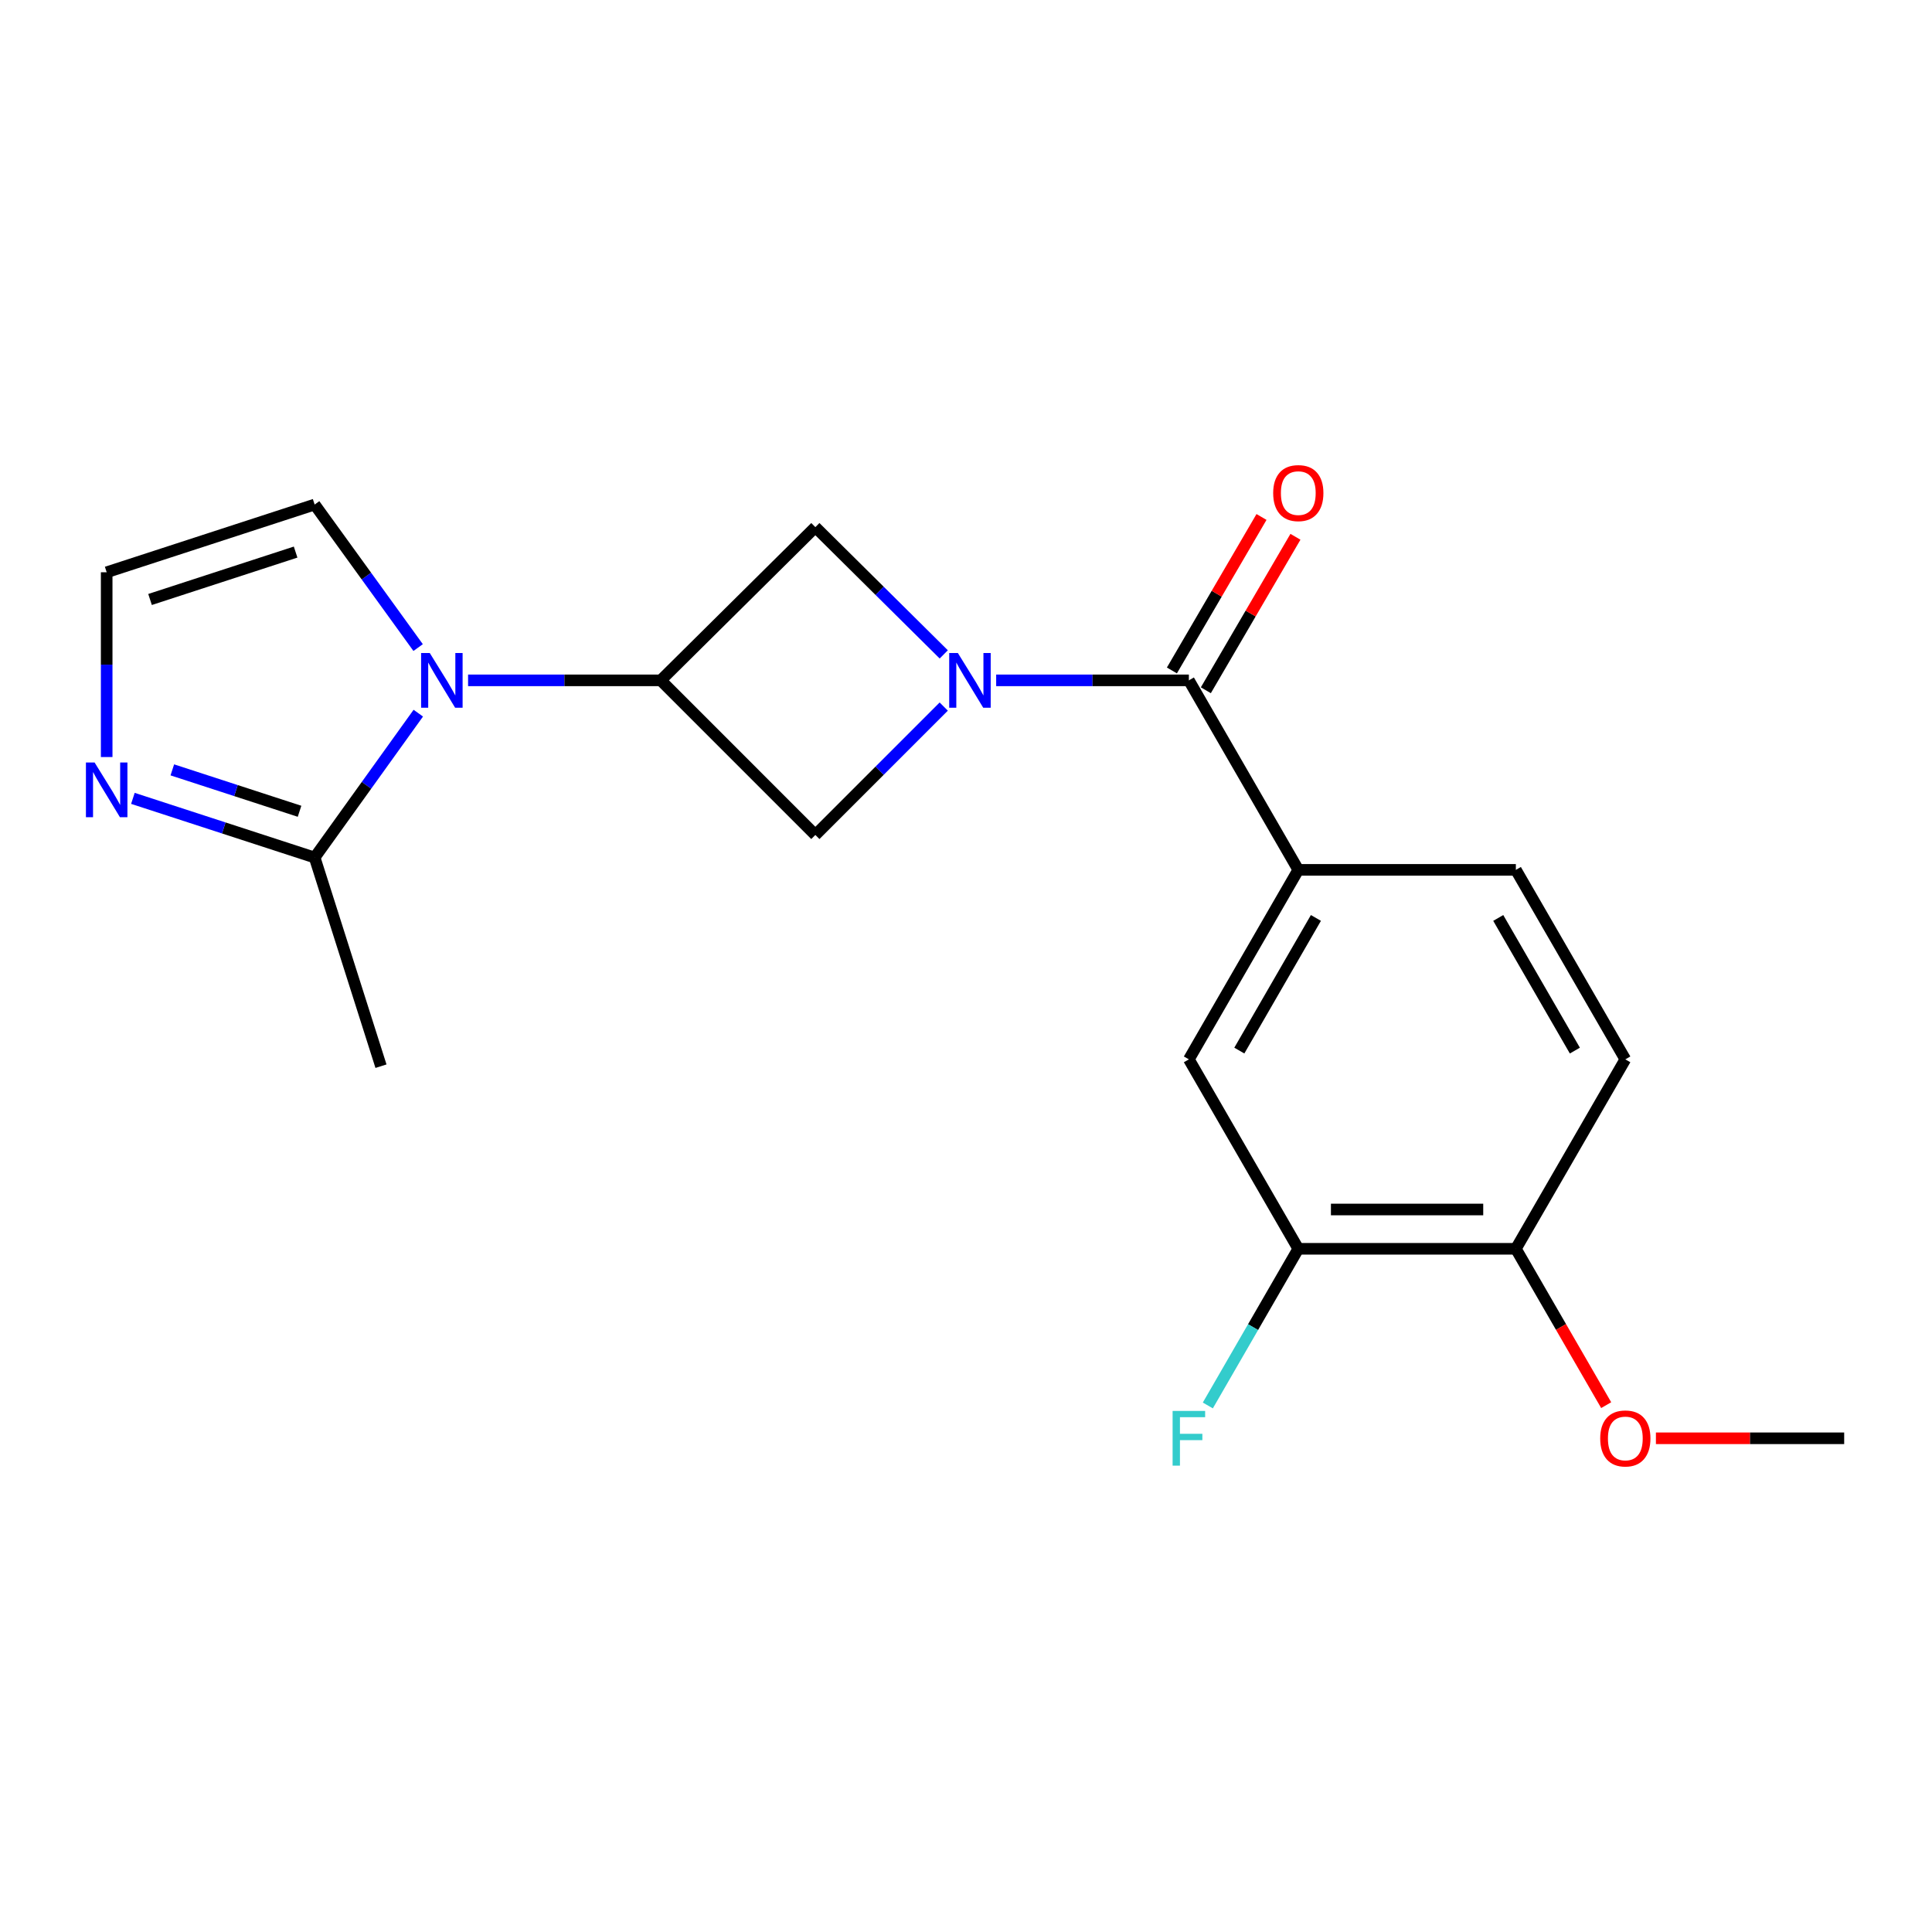 <?xml version='1.0' encoding='iso-8859-1'?>
<svg version='1.1' baseProfile='full'
              xmlns='http://www.w3.org/2000/svg'
                      xmlns:rdkit='http://www.rdkit.org/xml'
                      xmlns:xlink='http://www.w3.org/1999/xlink'
                  xml:space='preserve'
width='1000px' height='1000px' viewBox='0 0 1000 1000'>
<!-- END OF HEADER -->
<rect style='opacity:1.0;fill:#FFFFFF;stroke:none' width='1000' height='1000' x='0' y='0'> </rect>
<path class='bond-2' d='M 515.617,352.15 L 565.488,352.15' style='fill:none;fill-rule:evenodd;stroke:#0000FF;stroke-width:6px;stroke-linecap:butt;stroke-linejoin:miter;stroke-opacity:1' />
<path class='bond-2' d='M 565.488,352.15 L 615.359,352.15' style='fill:none;fill-rule:evenodd;stroke:#000000;stroke-width:6px;stroke-linecap:butt;stroke-linejoin:miter;stroke-opacity:1' />
<path class='bond-4' d='M 488.475,365.719 L 455.251,398.944' style='fill:none;fill-rule:evenodd;stroke:#0000FF;stroke-width:6px;stroke-linecap:butt;stroke-linejoin:miter;stroke-opacity:1' />
<path class='bond-4' d='M 455.251,398.944 L 422.026,432.168' style='fill:none;fill-rule:evenodd;stroke:#000000;stroke-width:6px;stroke-linecap:butt;stroke-linejoin:miter;stroke-opacity:1' />
<path class='bond-5' d='M 488.488,338.714 L 455.257,305.779' style='fill:none;fill-rule:evenodd;stroke:#0000FF;stroke-width:6px;stroke-linecap:butt;stroke-linejoin:miter;stroke-opacity:1' />
<path class='bond-5' d='M 455.257,305.779 L 422.026,272.843' style='fill:none;fill-rule:evenodd;stroke:#000000;stroke-width:6px;stroke-linecap:butt;stroke-linejoin:miter;stroke-opacity:1' />
<path class='bond-0' d='M 242.277,352.15 L 292.148,352.15' style='fill:none;fill-rule:evenodd;stroke:#0000FF;stroke-width:6px;stroke-linecap:butt;stroke-linejoin:miter;stroke-opacity:1' />
<path class='bond-0' d='M 292.148,352.15 L 342.018,352.15' style='fill:none;fill-rule:evenodd;stroke:#000000;stroke-width:6px;stroke-linecap:butt;stroke-linejoin:miter;stroke-opacity:1' />
<path class='bond-3' d='M 216.51,369.132 L 189.684,406.493' style='fill:none;fill-rule:evenodd;stroke:#0000FF;stroke-width:6px;stroke-linecap:butt;stroke-linejoin:miter;stroke-opacity:1' />
<path class='bond-3' d='M 189.684,406.493 L 162.858,443.855' style='fill:none;fill-rule:evenodd;stroke:#000000;stroke-width:6px;stroke-linecap:butt;stroke-linejoin:miter;stroke-opacity:1' />
<path class='bond-11' d='M 216.425,335.182 L 189.642,298.169' style='fill:none;fill-rule:evenodd;stroke:#0000FF;stroke-width:6px;stroke-linecap:butt;stroke-linejoin:miter;stroke-opacity:1' />
<path class='bond-11' d='M 189.642,298.169 L 162.858,261.157' style='fill:none;fill-rule:evenodd;stroke:#000000;stroke-width:6px;stroke-linecap:butt;stroke-linejoin:miter;stroke-opacity:1' />
<path class='bond-1' d='M 342.018,352.15 L 422.026,272.843' style='fill:none;fill-rule:evenodd;stroke:#000000;stroke-width:6px;stroke-linecap:butt;stroke-linejoin:miter;stroke-opacity:1' />
<path class='bond-20' d='M 342.018,352.15 L 422.026,432.168' style='fill:none;fill-rule:evenodd;stroke:#000000;stroke-width:6px;stroke-linecap:butt;stroke-linejoin:miter;stroke-opacity:1' />
<path class='bond-7' d='M 615.359,352.15 L 671.994,450.24' style='fill:none;fill-rule:evenodd;stroke:#000000;stroke-width:6px;stroke-linecap:butt;stroke-linejoin:miter;stroke-opacity:1' />
<path class='bond-12' d='M 624.143,357.278 L 647.332,317.56' style='fill:none;fill-rule:evenodd;stroke:#000000;stroke-width:6px;stroke-linecap:butt;stroke-linejoin:miter;stroke-opacity:1' />
<path class='bond-12' d='M 647.332,317.56 L 670.521,277.841' style='fill:none;fill-rule:evenodd;stroke:#FF0000;stroke-width:6px;stroke-linecap:butt;stroke-linejoin:miter;stroke-opacity:1' />
<path class='bond-12' d='M 606.575,347.021 L 629.764,307.302' style='fill:none;fill-rule:evenodd;stroke:#000000;stroke-width:6px;stroke-linecap:butt;stroke-linejoin:miter;stroke-opacity:1' />
<path class='bond-12' d='M 629.764,307.302 L 652.953,267.584' style='fill:none;fill-rule:evenodd;stroke:#FF0000;stroke-width:6px;stroke-linecap:butt;stroke-linejoin:miter;stroke-opacity:1' />
<path class='bond-6' d='M 162.858,443.855 L 115.823,428.545' style='fill:none;fill-rule:evenodd;stroke:#000000;stroke-width:6px;stroke-linecap:butt;stroke-linejoin:miter;stroke-opacity:1' />
<path class='bond-6' d='M 115.823,428.545 L 68.787,413.235' style='fill:none;fill-rule:evenodd;stroke:#0000FF;stroke-width:6px;stroke-linecap:butt;stroke-linejoin:miter;stroke-opacity:1' />
<path class='bond-6' d='M 155.044,419.917 L 122.119,409.2' style='fill:none;fill-rule:evenodd;stroke:#000000;stroke-width:6px;stroke-linecap:butt;stroke-linejoin:miter;stroke-opacity:1' />
<path class='bond-6' d='M 122.119,409.2 L 89.194,398.483' style='fill:none;fill-rule:evenodd;stroke:#0000FF;stroke-width:6px;stroke-linecap:butt;stroke-linejoin:miter;stroke-opacity:1' />
<path class='bond-18' d='M 162.858,443.855 L 197.194,551.857' style='fill:none;fill-rule:evenodd;stroke:#000000;stroke-width:6px;stroke-linecap:butt;stroke-linejoin:miter;stroke-opacity:1' />
<path class='bond-21' d='M 55.217,391.843 L 55.217,344.024' style='fill:none;fill-rule:evenodd;stroke:#0000FF;stroke-width:6px;stroke-linecap:butt;stroke-linejoin:miter;stroke-opacity:1' />
<path class='bond-21' d='M 55.217,344.024 L 55.217,296.205' style='fill:none;fill-rule:evenodd;stroke:#000000;stroke-width:6px;stroke-linecap:butt;stroke-linejoin:miter;stroke-opacity:1' />
<path class='bond-8' d='M 671.994,450.24 L 615.359,548.32' style='fill:none;fill-rule:evenodd;stroke:#000000;stroke-width:6px;stroke-linecap:butt;stroke-linejoin:miter;stroke-opacity:1' />
<path class='bond-8' d='M 681.116,475.125 L 641.472,543.781' style='fill:none;fill-rule:evenodd;stroke:#000000;stroke-width:6px;stroke-linecap:butt;stroke-linejoin:miter;stroke-opacity:1' />
<path class='bond-14' d='M 671.994,450.24 L 784.608,450.24' style='fill:none;fill-rule:evenodd;stroke:#000000;stroke-width:6px;stroke-linecap:butt;stroke-linejoin:miter;stroke-opacity:1' />
<path class='bond-9' d='M 615.359,548.32 L 671.994,646.377' style='fill:none;fill-rule:evenodd;stroke:#000000;stroke-width:6px;stroke-linecap:butt;stroke-linejoin:miter;stroke-opacity:1' />
<path class='bond-16' d='M 671.994,646.377 L 648.582,686.921' style='fill:none;fill-rule:evenodd;stroke:#000000;stroke-width:6px;stroke-linecap:butt;stroke-linejoin:miter;stroke-opacity:1' />
<path class='bond-16' d='M 648.582,686.921 L 625.17,727.465' style='fill:none;fill-rule:evenodd;stroke:#33CCCC;stroke-width:6px;stroke-linecap:butt;stroke-linejoin:miter;stroke-opacity:1' />
<path class='bond-22' d='M 671.994,646.377 L 784.608,646.377' style='fill:none;fill-rule:evenodd;stroke:#000000;stroke-width:6px;stroke-linecap:butt;stroke-linejoin:miter;stroke-opacity:1' />
<path class='bond-22' d='M 688.886,626.033 L 767.715,626.033' style='fill:none;fill-rule:evenodd;stroke:#000000;stroke-width:6px;stroke-linecap:butt;stroke-linejoin:miter;stroke-opacity:1' />
<path class='bond-10' d='M 55.217,296.205 L 162.858,261.157' style='fill:none;fill-rule:evenodd;stroke:#000000;stroke-width:6px;stroke-linecap:butt;stroke-linejoin:miter;stroke-opacity:1' />
<path class='bond-10' d='M 77.662,310.292 L 153.01,285.758' style='fill:none;fill-rule:evenodd;stroke:#000000;stroke-width:6px;stroke-linecap:butt;stroke-linejoin:miter;stroke-opacity:1' />
<path class='bond-13' d='M 784.608,646.377 L 841.265,548.32' style='fill:none;fill-rule:evenodd;stroke:#000000;stroke-width:6px;stroke-linecap:butt;stroke-linejoin:miter;stroke-opacity:1' />
<path class='bond-17' d='M 784.608,646.377 L 807.982,686.84' style='fill:none;fill-rule:evenodd;stroke:#000000;stroke-width:6px;stroke-linecap:butt;stroke-linejoin:miter;stroke-opacity:1' />
<path class='bond-17' d='M 807.982,686.84 L 831.357,727.304' style='fill:none;fill-rule:evenodd;stroke:#FF0000;stroke-width:6px;stroke-linecap:butt;stroke-linejoin:miter;stroke-opacity:1' />
<path class='bond-15' d='M 784.608,450.24 L 841.265,548.32' style='fill:none;fill-rule:evenodd;stroke:#000000;stroke-width:6px;stroke-linecap:butt;stroke-linejoin:miter;stroke-opacity:1' />
<path class='bond-15' d='M 775.49,475.128 L 815.15,543.784' style='fill:none;fill-rule:evenodd;stroke:#000000;stroke-width:6px;stroke-linecap:butt;stroke-linejoin:miter;stroke-opacity:1' />
<path class='bond-19' d='M 857.097,744.456 L 905.821,744.456' style='fill:none;fill-rule:evenodd;stroke:#FF0000;stroke-width:6px;stroke-linecap:butt;stroke-linejoin:miter;stroke-opacity:1' />
<path class='bond-19' d='M 905.821,744.456 L 954.545,744.456' style='fill:none;fill-rule:evenodd;stroke:#000000;stroke-width:6px;stroke-linecap:butt;stroke-linejoin:miter;stroke-opacity:1' />
<path  class='atom-0' d='M 495.784 337.99
L 505.064 352.99
Q 505.984 354.47, 507.464 357.15
Q 508.944 359.83, 509.024 359.99
L 509.024 337.99
L 512.784 337.99
L 512.784 366.31
L 508.904 366.31
L 498.944 349.91
Q 497.784 347.99, 496.544 345.79
Q 495.344 343.59, 494.984 342.91
L 494.984 366.31
L 491.304 366.31
L 491.304 337.99
L 495.784 337.99
' fill='#0000FF'/>
<path  class='atom-1' d='M 222.444 337.99
L 231.724 352.99
Q 232.644 354.47, 234.124 357.15
Q 235.604 359.83, 235.684 359.99
L 235.684 337.99
L 239.444 337.99
L 239.444 366.31
L 235.564 366.31
L 225.604 349.91
Q 224.444 347.99, 223.204 345.79
Q 222.004 343.59, 221.644 342.91
L 221.644 366.31
L 217.964 366.31
L 217.964 337.99
L 222.444 337.99
' fill='#0000FF'/>
<path  class='atom-7' d='M 48.957 394.658
L 58.237 409.658
Q 59.157 411.138, 60.637 413.818
Q 62.117 416.498, 62.197 416.658
L 62.197 394.658
L 65.957 394.658
L 65.957 422.978
L 62.077 422.978
L 52.117 406.578
Q 50.957 404.658, 49.717 402.458
Q 48.517 400.258, 48.157 399.578
L 48.157 422.978
L 44.477 422.978
L 44.477 394.658
L 48.957 394.658
' fill='#0000FF'/>
<path  class='atom-13' d='M 658.994 255.224
Q 658.994 248.424, 662.354 244.624
Q 665.714 240.824, 671.994 240.824
Q 678.274 240.824, 681.634 244.624
Q 684.994 248.424, 684.994 255.224
Q 684.994 262.104, 681.594 266.024
Q 678.194 269.904, 671.994 269.904
Q 665.754 269.904, 662.354 266.024
Q 658.994 262.144, 658.994 255.224
M 671.994 266.704
Q 676.314 266.704, 678.634 263.824
Q 680.994 260.904, 680.994 255.224
Q 680.994 249.664, 678.634 246.864
Q 676.314 244.024, 671.994 244.024
Q 667.674 244.024, 665.314 246.824
Q 662.994 249.624, 662.994 255.224
Q 662.994 260.944, 665.314 263.824
Q 667.674 266.704, 671.994 266.704
' fill='#FF0000'/>
<path  class='atom-17' d='M 606.939 730.296
L 623.779 730.296
L 623.779 733.536
L 610.739 733.536
L 610.739 742.136
L 622.339 742.136
L 622.339 745.416
L 610.739 745.416
L 610.739 758.616
L 606.939 758.616
L 606.939 730.296
' fill='#33CCCC'/>
<path  class='atom-18' d='M 828.265 744.536
Q 828.265 737.736, 831.625 733.936
Q 834.985 730.136, 841.265 730.136
Q 847.545 730.136, 850.905 733.936
Q 854.265 737.736, 854.265 744.536
Q 854.265 751.416, 850.865 755.336
Q 847.465 759.216, 841.265 759.216
Q 835.025 759.216, 831.625 755.336
Q 828.265 751.456, 828.265 744.536
M 841.265 756.016
Q 845.585 756.016, 847.905 753.136
Q 850.265 750.216, 850.265 744.536
Q 850.265 738.976, 847.905 736.176
Q 845.585 733.336, 841.265 733.336
Q 836.945 733.336, 834.585 736.136
Q 832.265 738.936, 832.265 744.536
Q 832.265 750.256, 834.585 753.136
Q 836.945 756.016, 841.265 756.016
' fill='#FF0000'/>
</svg>
